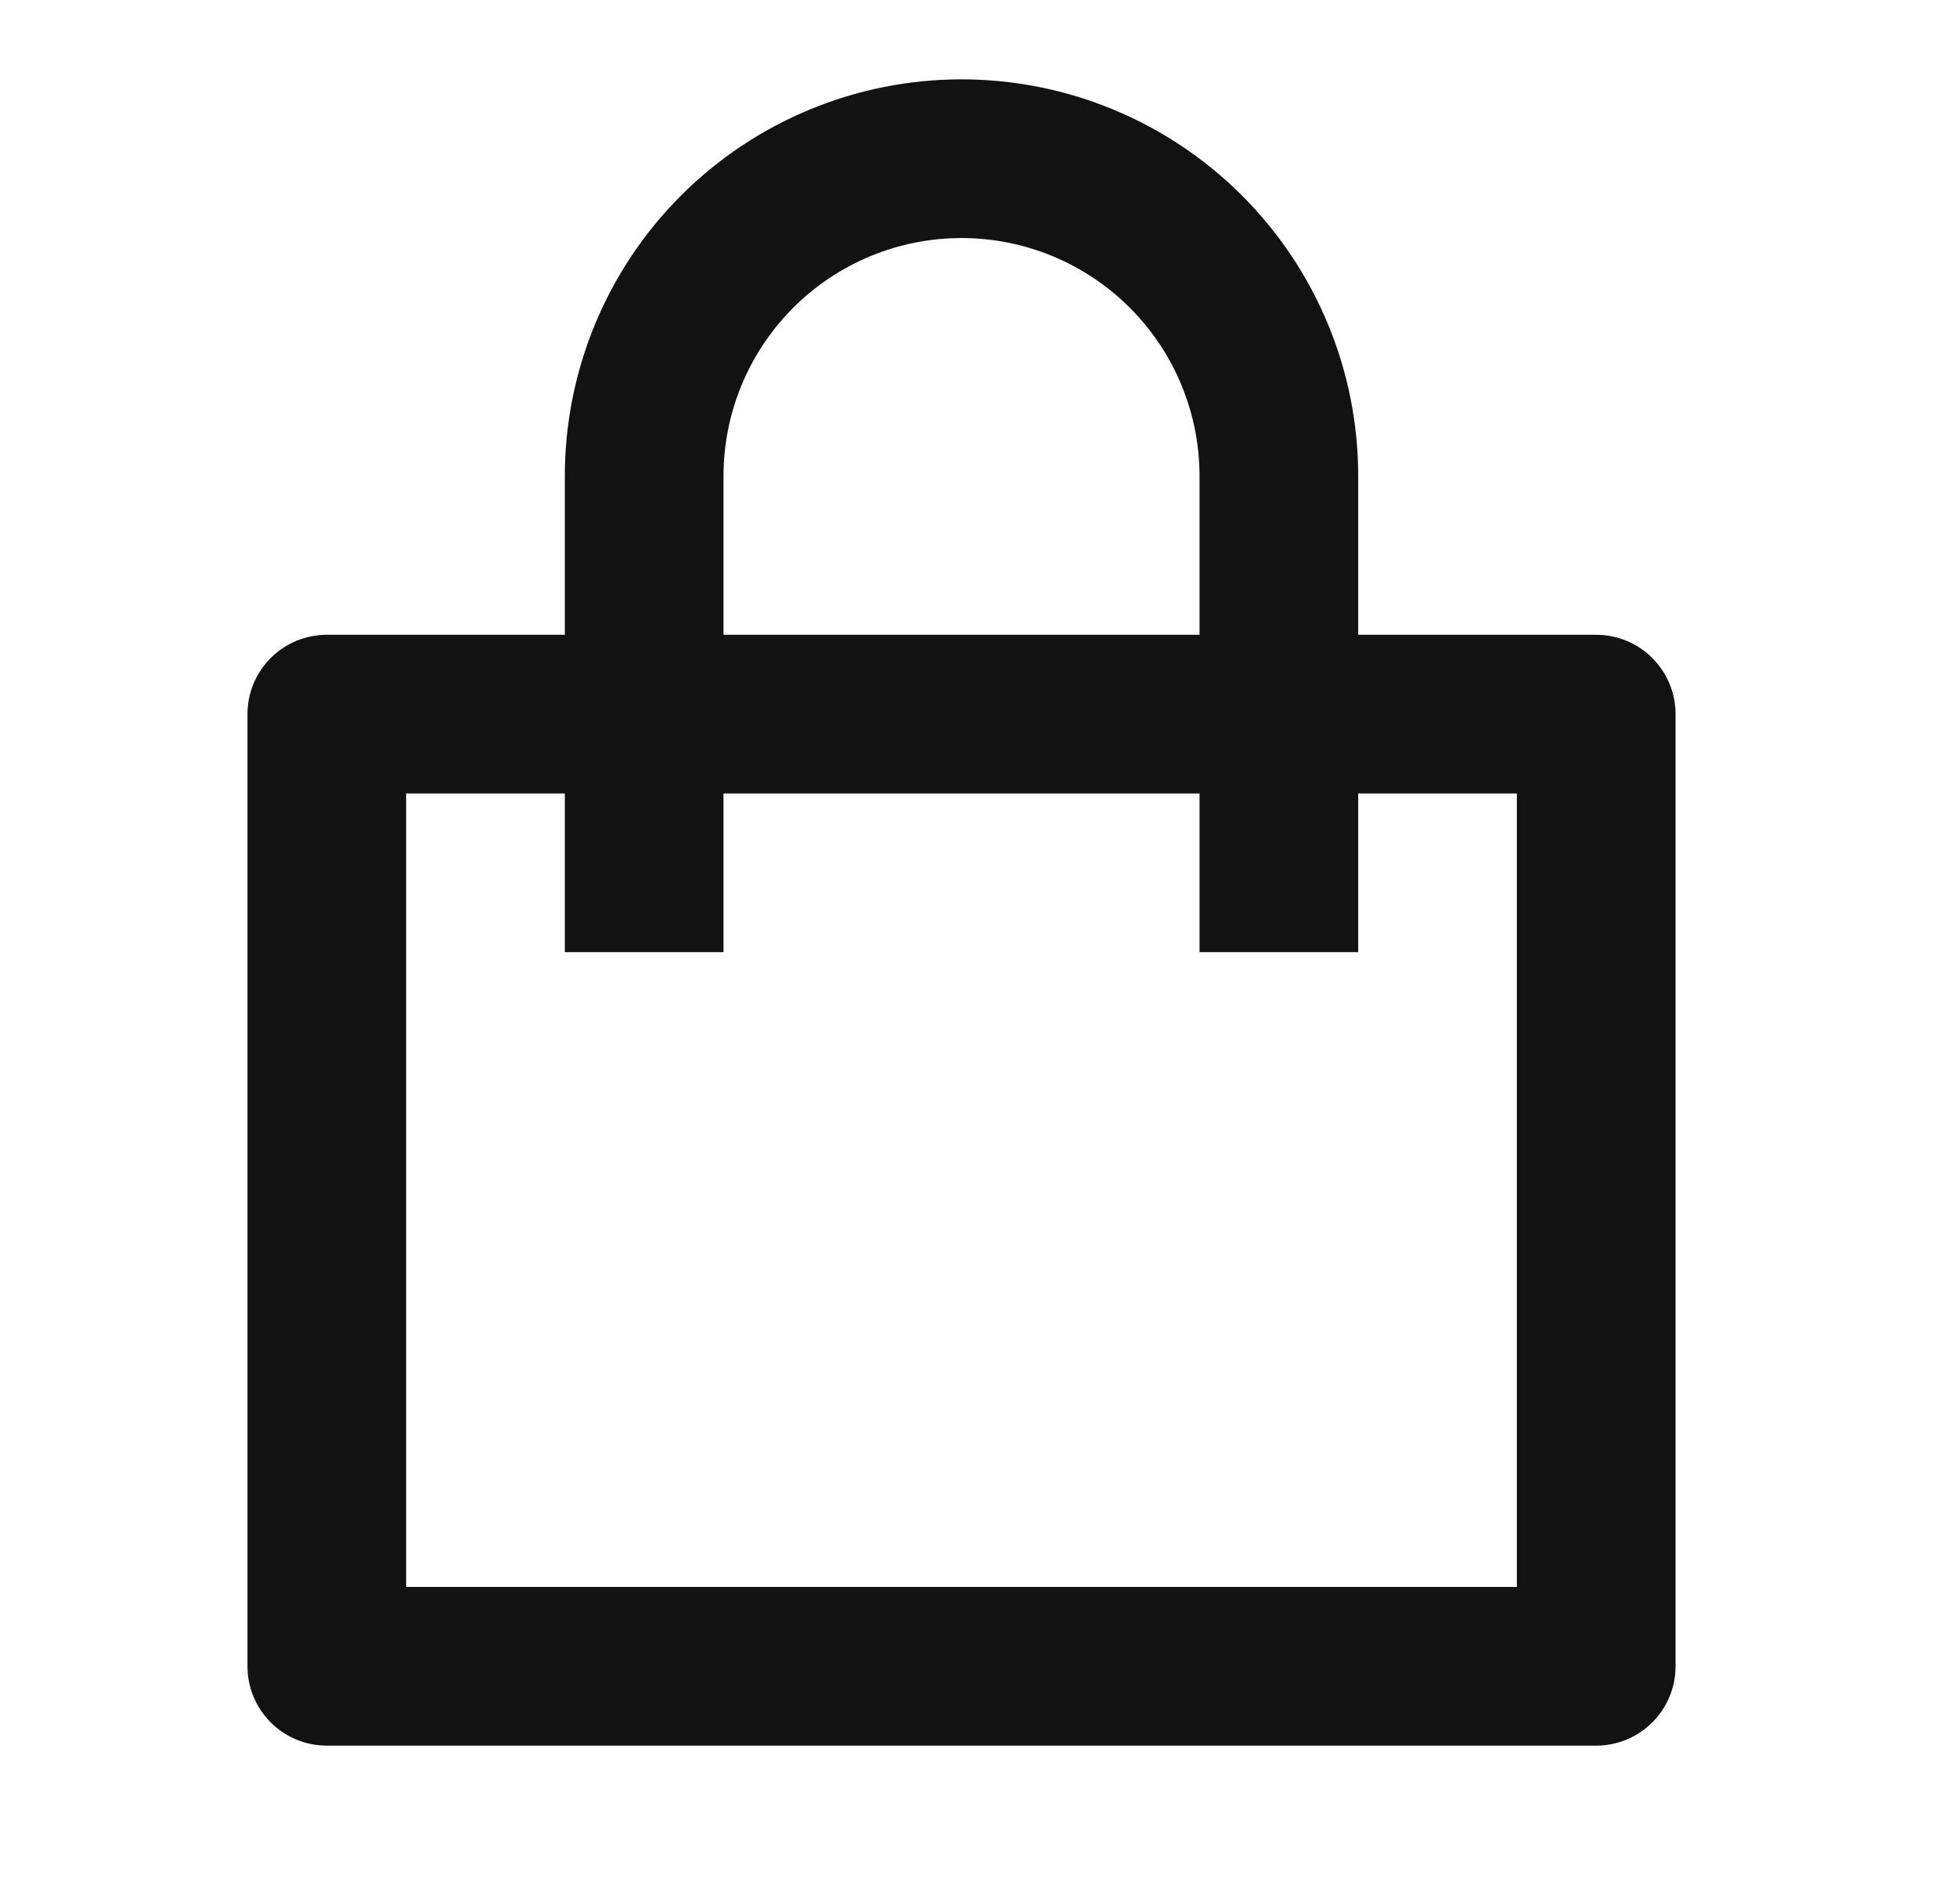 <svg width="37" height="36" viewBox="0 0 37 36" fill="none" xmlns="http://www.w3.org/2000/svg">
<path d="M10.679 12V9C10.679 7.011 11.469 5.103 12.875 3.697C14.282 2.29 16.19 1.5 18.179 1.5C20.168 1.5 22.076 2.29 23.482 3.697C24.889 5.103 25.679 7.011 25.679 9V12H30.179C30.576 12 30.958 12.158 31.239 12.439C31.521 12.721 31.679 13.102 31.679 13.5V31.5C31.679 31.898 31.521 32.279 31.239 32.561C30.958 32.842 30.576 33 30.179 33H6.179C5.781 33 5.399 32.842 5.118 32.561C4.837 32.279 4.679 31.898 4.679 31.5V13.5C4.679 13.102 4.837 12.721 5.118 12.439C5.399 12.158 5.781 12 6.179 12H10.679ZM10.679 15H7.679V30H28.679V15H25.679V18H22.679V15H13.679V18H10.679V15ZM13.679 12H22.679V9C22.679 7.807 22.205 6.662 21.361 5.818C20.517 4.974 19.372 4.5 18.179 4.5C16.985 4.5 15.841 4.974 14.997 5.818C14.153 6.662 13.679 7.807 13.679 9V12Z" fill="#131212"/>
</svg>
